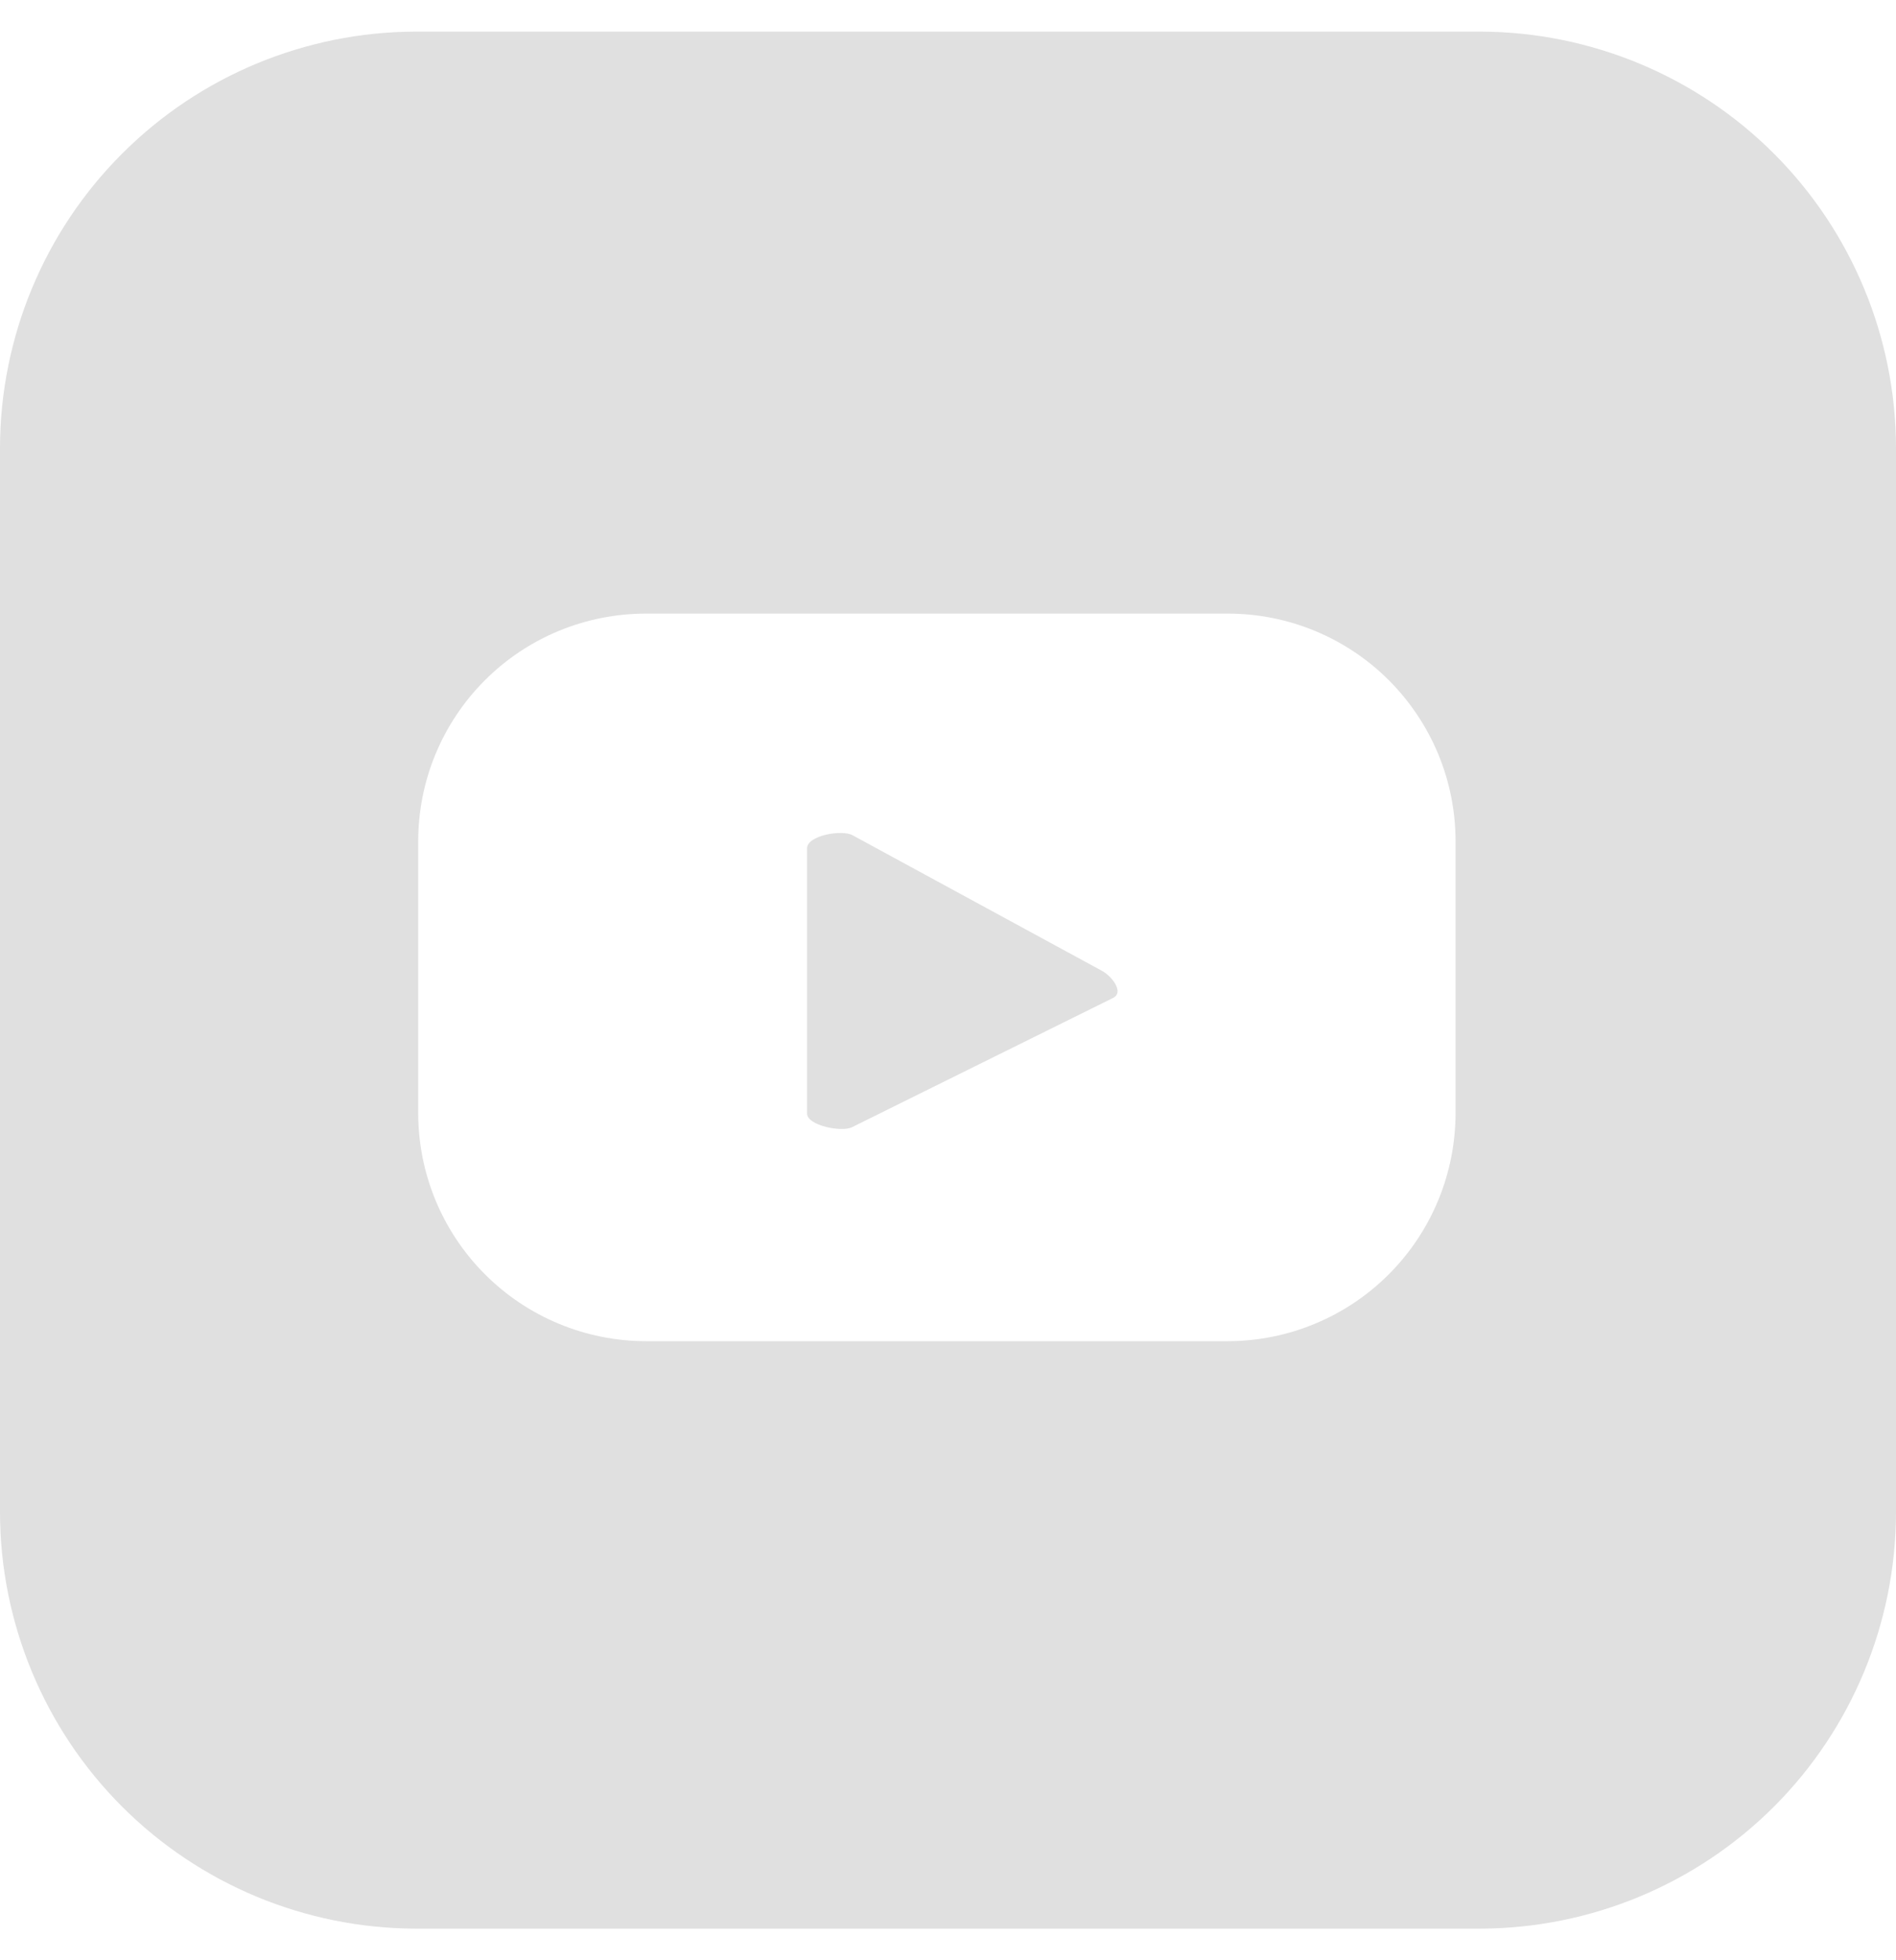 <svg width="30" height="31" viewBox="0 0 30 31" fill="none" xmlns="http://www.w3.org/2000/svg">
<g clip-path="url(#clip0_1874_1088)">
<path d="M23.426 0.5H6.574C4.832 0.505 3.162 1.199 1.931 2.431C0.699 3.662 0.005 5.332 0 7.074V23.926C0.005 25.668 0.699 27.338 1.931 28.57C3.162 29.801 4.832 30.495 6.574 30.5H23.426C25.168 30.495 26.838 29.801 28.07 28.57C29.301 27.338 29.995 25.668 30 23.926V7.074C29.995 5.332 29.301 3.662 28.07 2.431C26.838 1.199 25.168 0.505 23.426 0.5V0.5ZM23.031 17.601C23.031 18.557 22.652 19.474 21.977 20.15C21.302 20.827 20.386 21.208 19.43 21.21H10.218C9.262 21.208 8.346 20.827 7.671 20.15C6.996 19.474 6.617 18.557 6.617 17.601V13.304C6.617 12.832 6.71 12.363 6.891 11.926C7.072 11.49 7.337 11.093 7.672 10.758C8.347 10.083 9.263 9.704 10.218 9.704H19.43C19.903 9.704 20.371 9.797 20.808 9.978C21.245 10.159 21.642 10.424 21.976 10.758C22.31 11.093 22.576 11.49 22.757 11.926C22.938 12.363 23.031 12.832 23.031 13.304V17.601Z" fill="#E0E0E0"/>
<path d="M17.445 15.358L13.492 13.21C13.329 13.115 12.77 13.21 12.77 13.416V17.61C12.77 17.799 13.32 17.91 13.483 17.825L17.617 15.779C17.78 15.693 17.608 15.453 17.445 15.358Z" fill="#E0E0E0"/>
</g>
<defs>
<clipPath id="clip0_1874_1088">
<rect width="30" height="30" fill="white" transform="translate(0 0.5)"/>
</clipPath>
</defs>
</svg>

